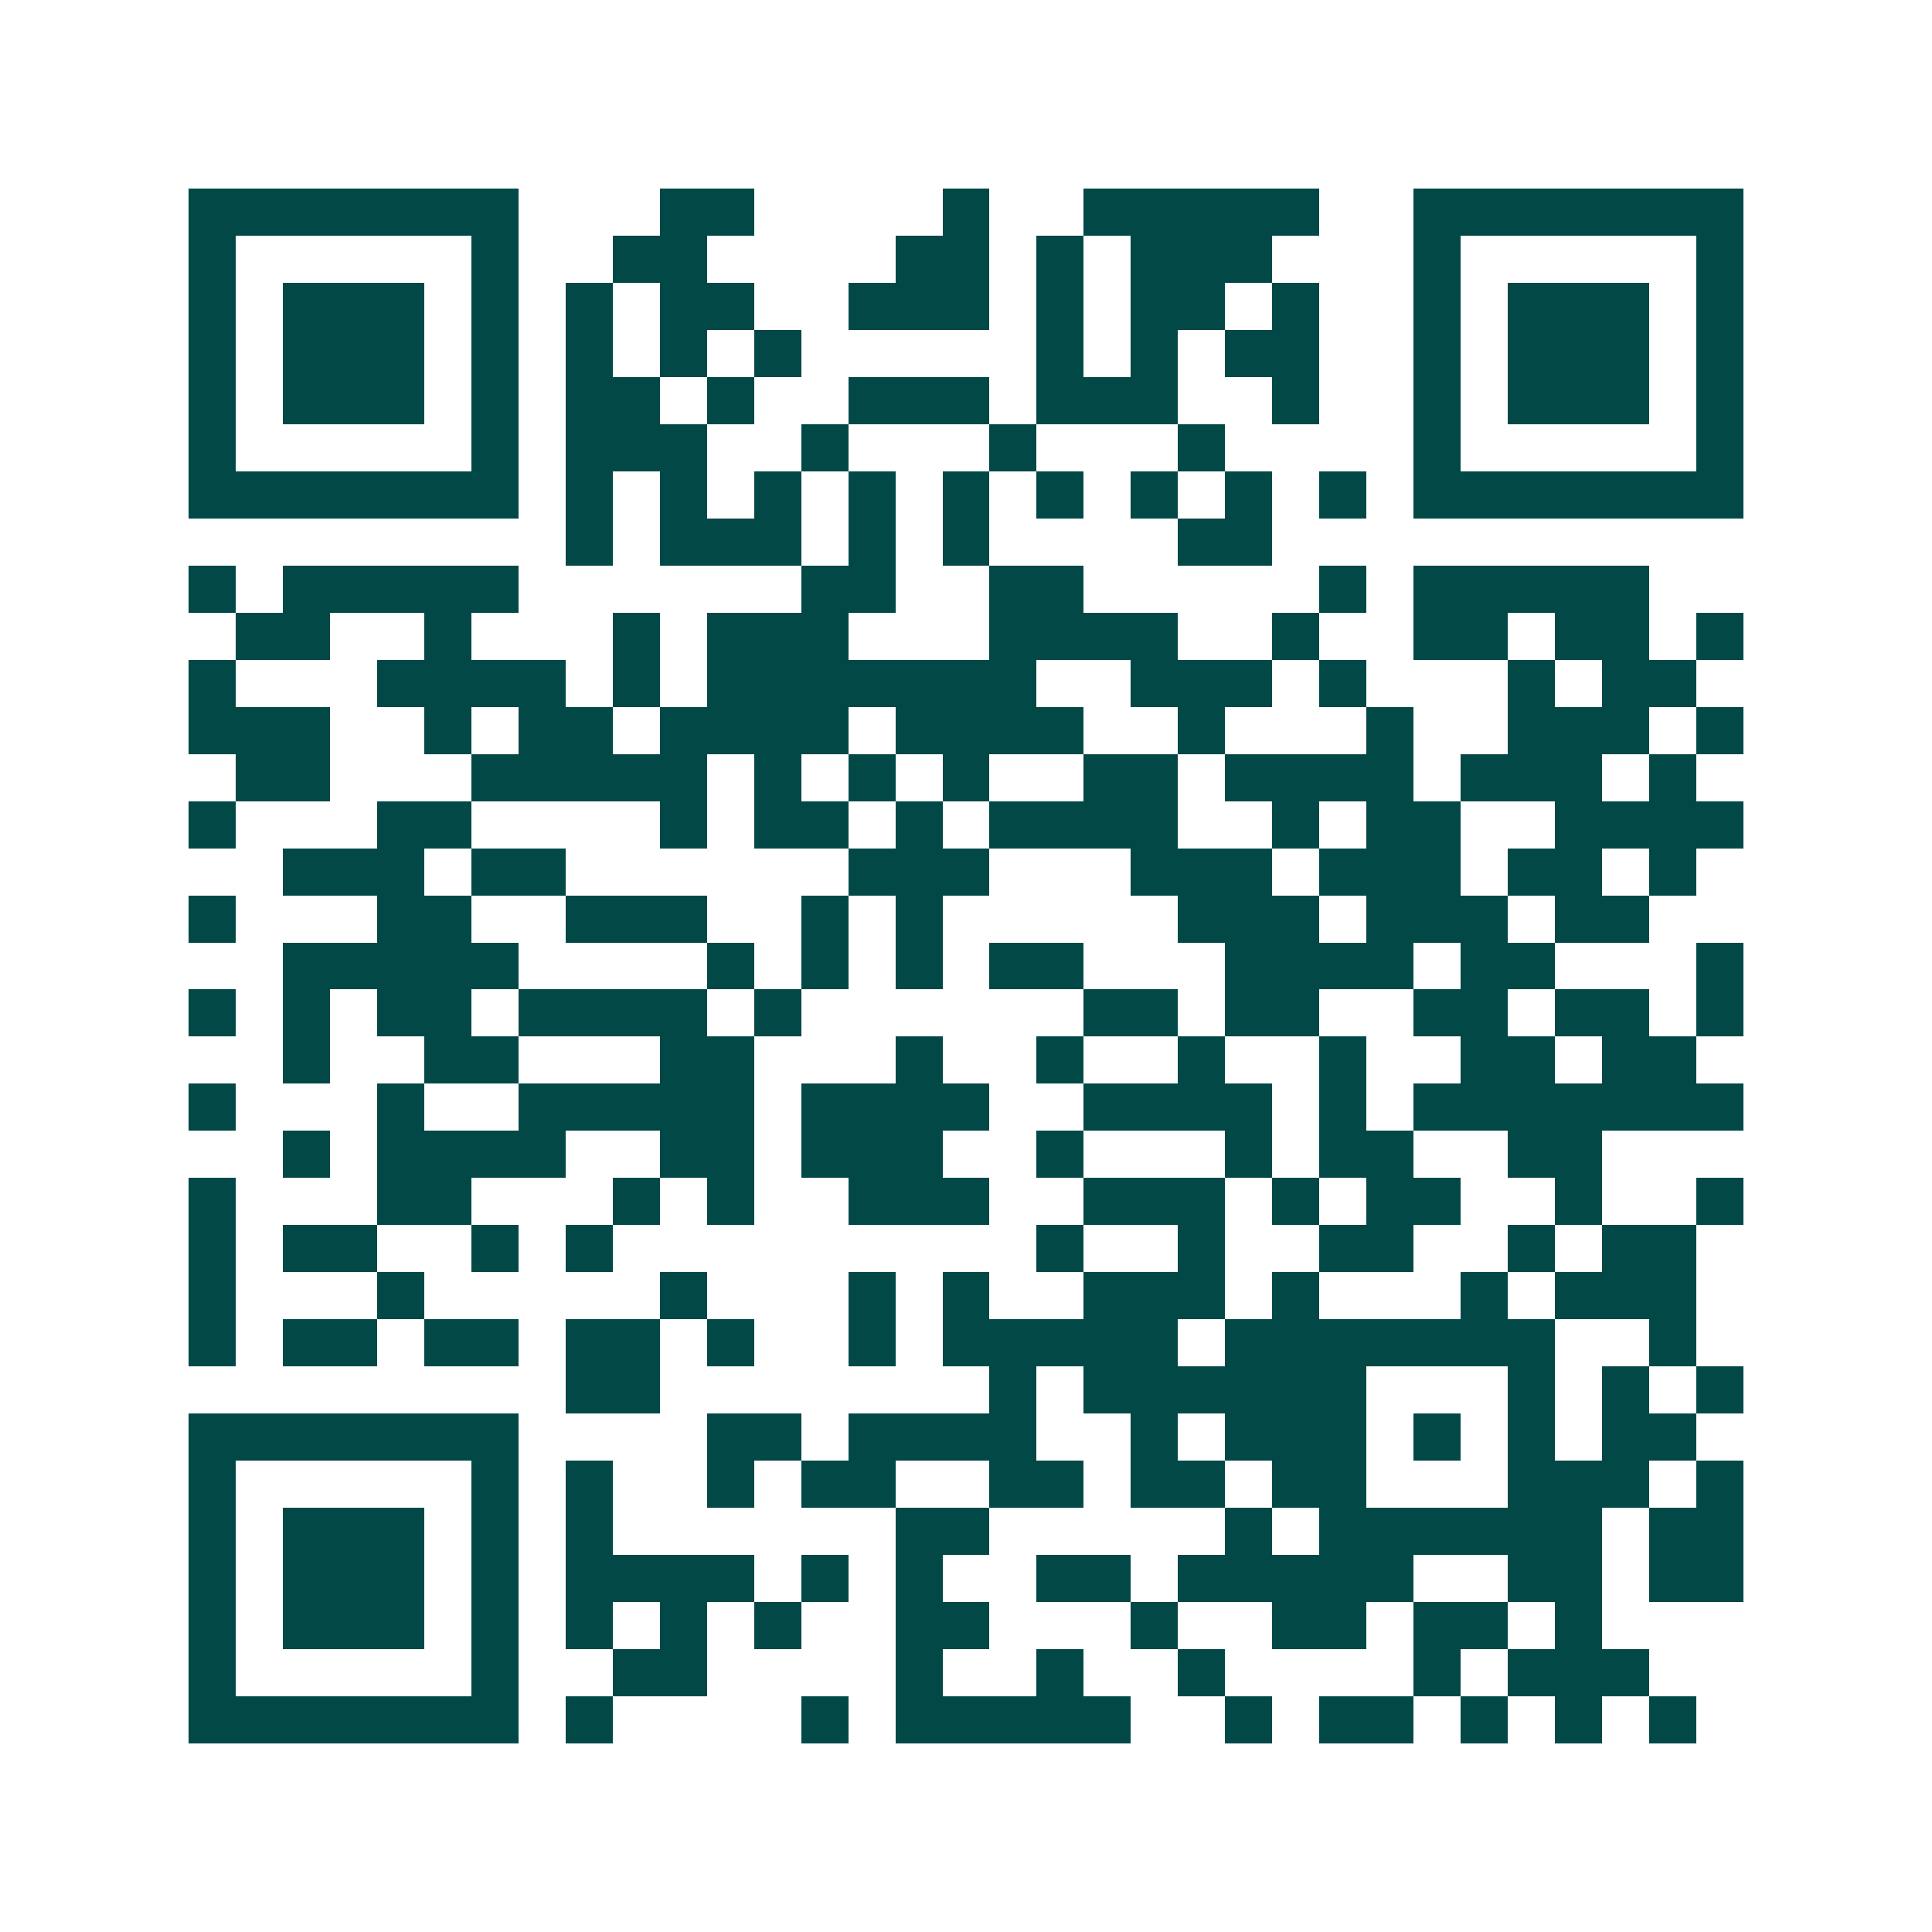 <svg xmlns="http://www.w3.org/2000/svg" width="200" height="200" viewBox="0 0 41 41" shape-rendering="crispEdges"><path fill="#ffffff" d="M0 0h41v41H0z"/><path stroke="#014847" d="M4 4.5h7m3 0h2m4 0h1m2 0h5m2 0h7M4 5.5h1m5 0h1m2 0h2m4 0h2m1 0h1m1 0h3m3 0h1m5 0h1M4 6.5h1m1 0h3m1 0h1m1 0h1m1 0h2m2 0h3m1 0h1m1 0h2m1 0h1m2 0h1m1 0h3m1 0h1M4 7.5h1m1 0h3m1 0h1m1 0h1m1 0h1m1 0h1m5 0h1m1 0h1m1 0h2m2 0h1m1 0h3m1 0h1M4 8.5h1m1 0h3m1 0h1m1 0h2m1 0h1m2 0h3m1 0h3m2 0h1m2 0h1m1 0h3m1 0h1M4 9.5h1m5 0h1m1 0h3m2 0h1m3 0h1m3 0h1m4 0h1m5 0h1M4 10.5h7m1 0h1m1 0h1m1 0h1m1 0h1m1 0h1m1 0h1m1 0h1m1 0h1m1 0h1m1 0h7M12 11.5h1m1 0h3m1 0h1m1 0h1m4 0h2M4 12.5h1m1 0h5m6 0h2m2 0h2m5 0h1m1 0h5M5 13.5h2m2 0h1m3 0h1m1 0h3m3 0h4m2 0h1m2 0h2m1 0h2m1 0h1M4 14.5h1m3 0h4m1 0h1m1 0h7m2 0h3m1 0h1m3 0h1m1 0h2M4 15.5h3m2 0h1m1 0h2m1 0h4m1 0h4m2 0h1m3 0h1m2 0h3m1 0h1M5 16.5h2m3 0h5m1 0h1m1 0h1m1 0h1m2 0h2m1 0h4m1 0h3m1 0h1M4 17.5h1m3 0h2m4 0h1m1 0h2m1 0h1m1 0h4m2 0h1m1 0h2m2 0h4M6 18.5h3m1 0h2m6 0h3m3 0h3m1 0h3m1 0h2m1 0h1M4 19.5h1m3 0h2m2 0h3m2 0h1m1 0h1m5 0h3m1 0h3m1 0h2M6 20.5h5m4 0h1m1 0h1m1 0h1m1 0h2m3 0h4m1 0h2m3 0h1M4 21.5h1m1 0h1m1 0h2m1 0h4m1 0h1m6 0h2m1 0h2m2 0h2m1 0h2m1 0h1M6 22.5h1m2 0h2m3 0h2m3 0h1m2 0h1m2 0h1m2 0h1m2 0h2m1 0h2M4 23.5h1m3 0h1m2 0h5m1 0h4m2 0h4m1 0h1m1 0h7M6 24.5h1m1 0h4m2 0h2m1 0h3m2 0h1m3 0h1m1 0h2m2 0h2M4 25.5h1m3 0h2m3 0h1m1 0h1m2 0h3m2 0h3m1 0h1m1 0h2m2 0h1m2 0h1M4 26.5h1m1 0h2m2 0h1m1 0h1m9 0h1m2 0h1m2 0h2m2 0h1m1 0h2M4 27.5h1m3 0h1m5 0h1m3 0h1m1 0h1m2 0h3m1 0h1m3 0h1m1 0h3M4 28.5h1m1 0h2m1 0h2m1 0h2m1 0h1m2 0h1m1 0h5m1 0h7m2 0h1M12 29.5h2m7 0h1m1 0h6m3 0h1m1 0h1m1 0h1M4 30.5h7m4 0h2m1 0h4m2 0h1m1 0h3m1 0h1m1 0h1m1 0h2M4 31.5h1m5 0h1m1 0h1m2 0h1m1 0h2m2 0h2m1 0h2m1 0h2m3 0h3m1 0h1M4 32.5h1m1 0h3m1 0h1m1 0h1m6 0h2m5 0h1m1 0h6m1 0h2M4 33.5h1m1 0h3m1 0h1m1 0h4m1 0h1m1 0h1m2 0h2m1 0h5m2 0h2m1 0h2M4 34.5h1m1 0h3m1 0h1m1 0h1m1 0h1m1 0h1m2 0h2m3 0h1m2 0h2m1 0h2m1 0h1M4 35.5h1m5 0h1m2 0h2m4 0h1m2 0h1m2 0h1m4 0h1m1 0h3M4 36.5h7m1 0h1m4 0h1m1 0h5m2 0h1m1 0h2m1 0h1m1 0h1m1 0h1"/></svg>
